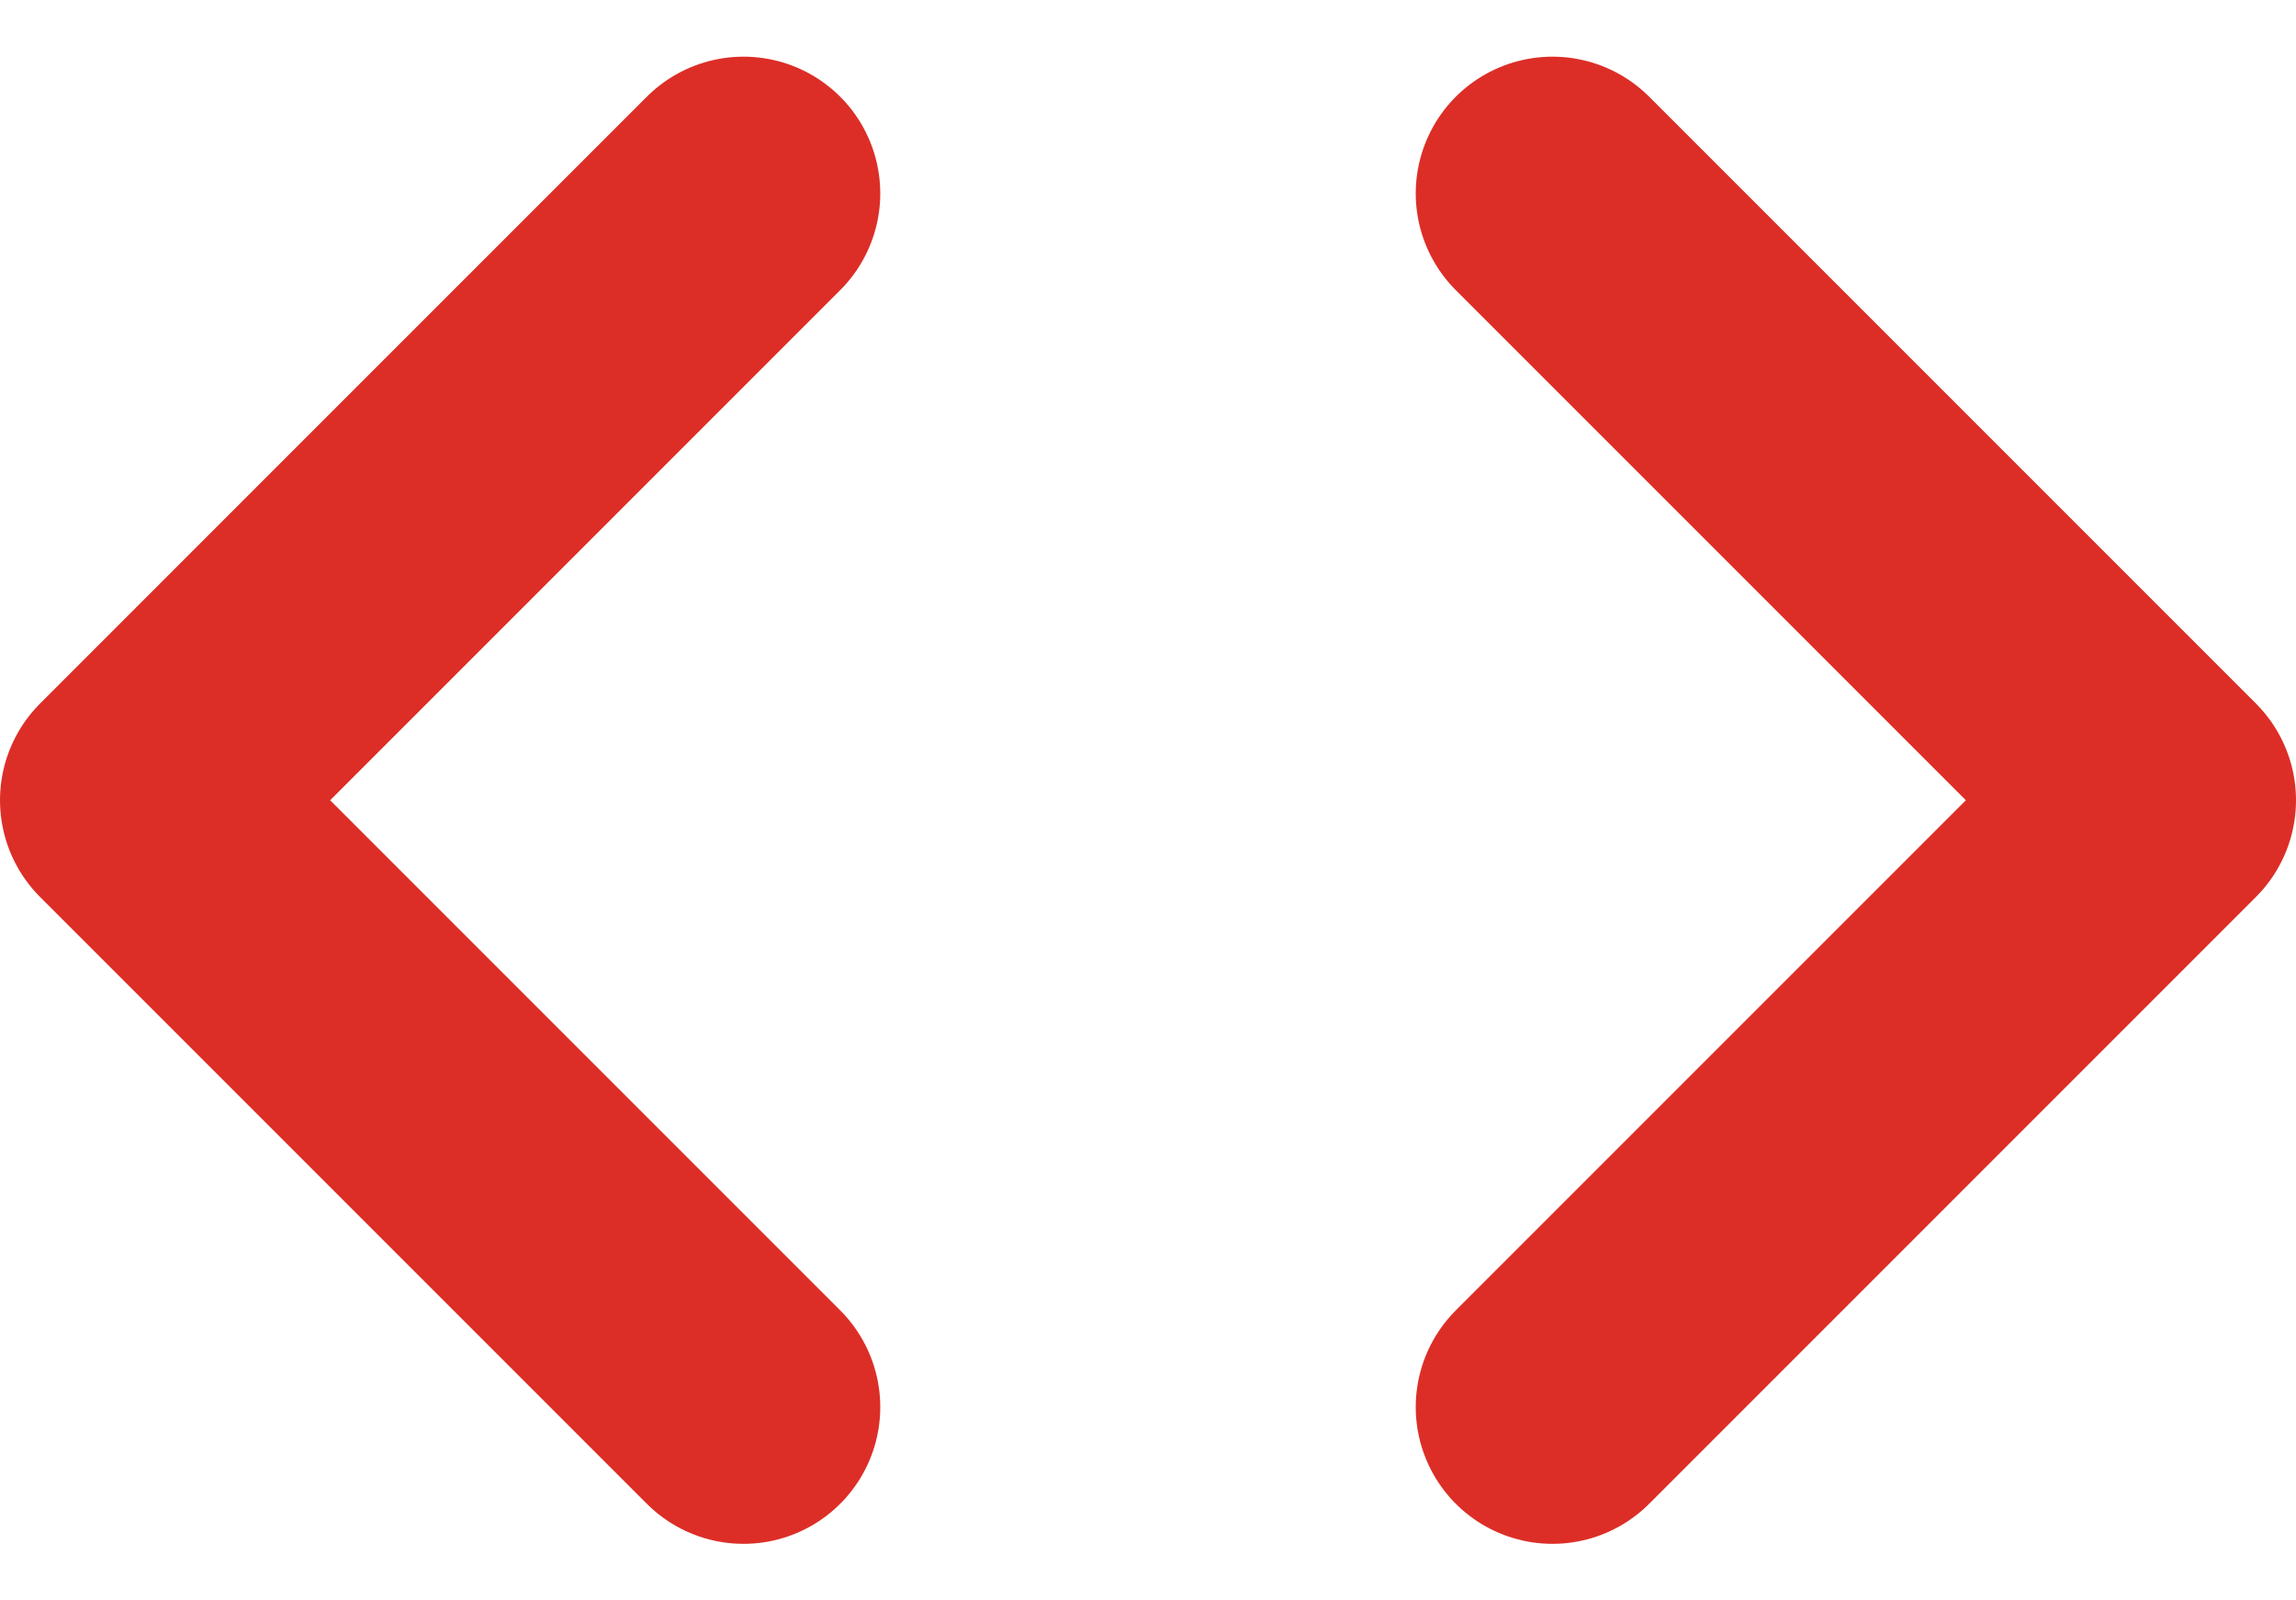 <svg xmlns="http://www.w3.org/2000/svg" width="50.369" height="35.107" viewBox="0 0 50.369 35.107">
  <g id="rectangle-code-svgrepo-com" transform="translate(3 4.243)">
    <path id="Path_13111" data-name="Path 13111" d="M20.311,9,7,22.311,20.311,35.622M38.058,9,51.369,22.311,38.058,35.622" transform="translate(-7 -9)" fill="none" stroke="#dc2e27" stroke-linecap="round" stroke-linejoin="round" stroke-width="6"/>
  </g>
</svg>
